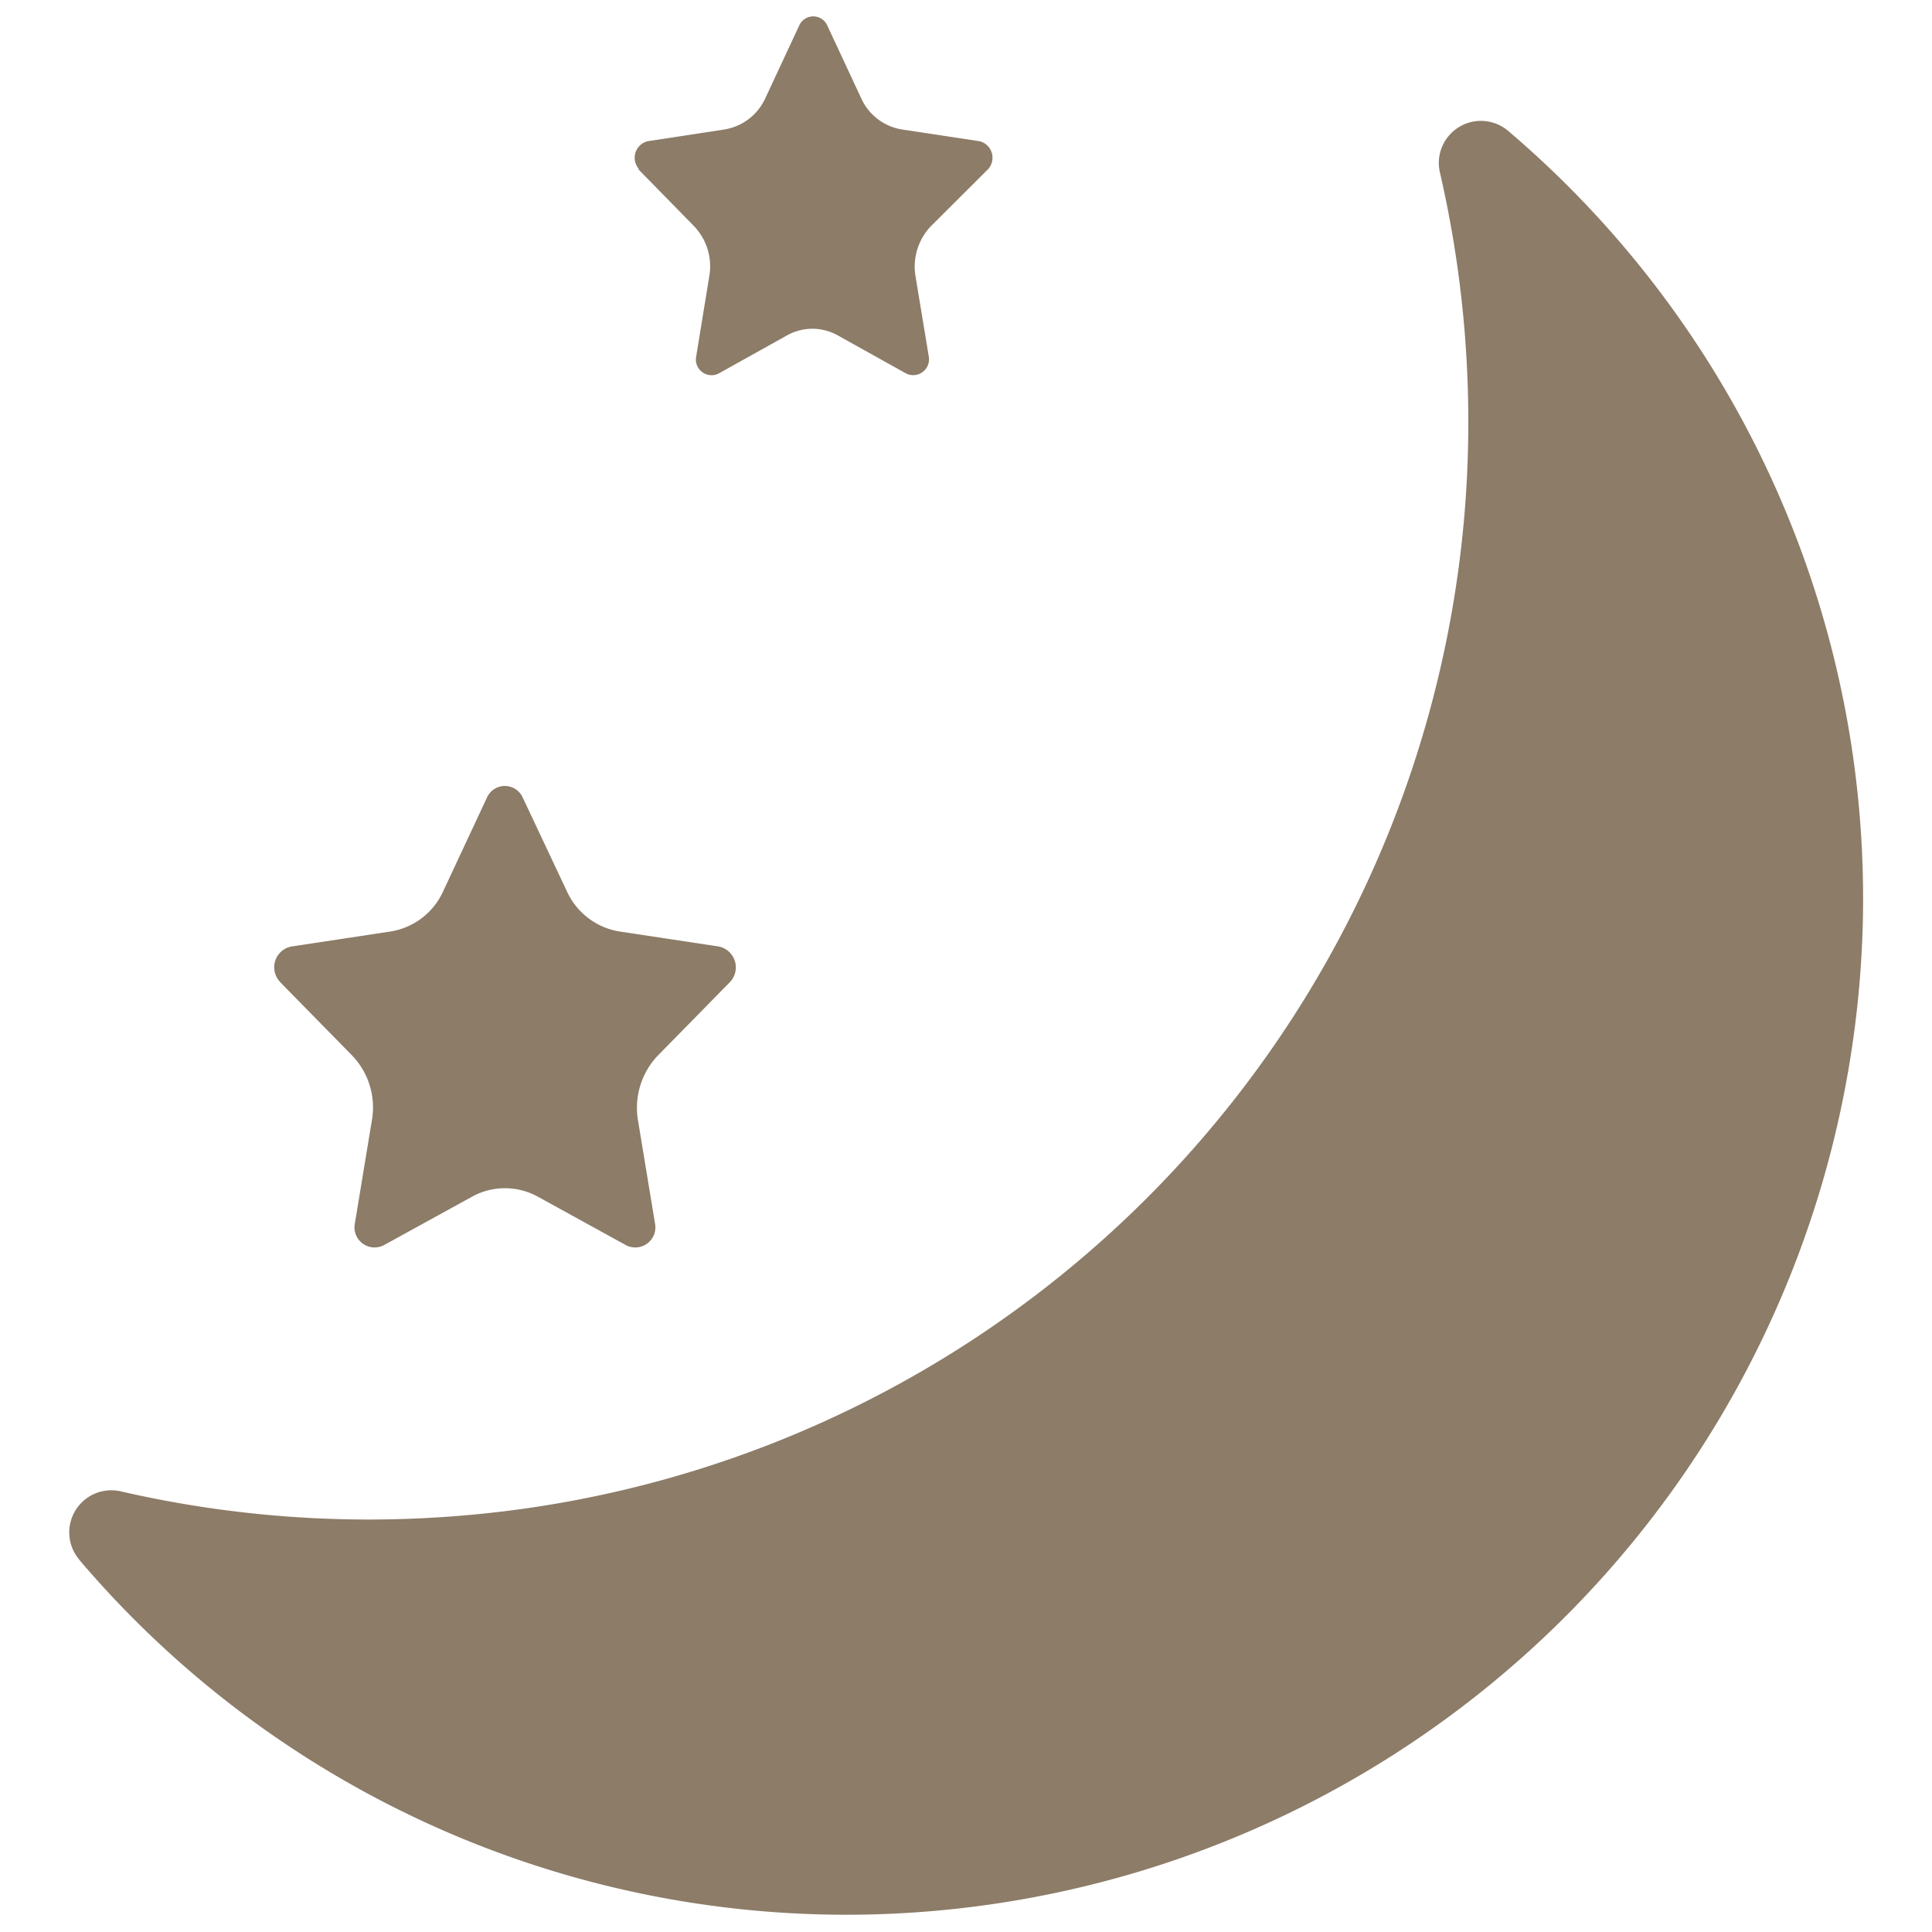 <svg id="Layer_1" data-name="Layer 1" xmlns="http://www.w3.org/2000/svg" xmlns:xlink="http://www.w3.org/1999/xlink" viewBox="0 0 113.39 113.39"><defs><style>.cls-1,.cls-3{fill:#8c7b68;}.cls-1{clip-rule:evenodd;}.cls-2{fill:#8c7c68;}.cls-2,.cls-3{fill-rule:evenodd;}.cls-4{clip-path:url(#clip-path);}</style><clipPath id="clip-path"><path class="cls-1" d="M762.73,76.67a9.6,9.6,0,0,1-1.13.2,10.52,10.52,0,0,1-1.15.06,10,10,0,0,1-5.5-1.61,8.14,8.14,0,0,1-3.26-4.11,2.25,2.25,0,0,0-2.81-1.35,2.16,2.16,0,0,0-1.41,1.35,8.11,8.11,0,0,1-3.27,4.11,10.17,10.17,0,0,1-11,0,8.18,8.18,0,0,1-3.27-4.1,2.24,2.24,0,0,0-2.8-1.35,2.18,2.18,0,0,0-1.42,1.35,8.11,8.11,0,0,1-3.26,4.1,10.18,10.18,0,0,1-11,0,8.14,8.14,0,0,1-3.26-4.11,2.25,2.25,0,0,0-2.81-1.35A2.16,2.16,0,0,0,704,71.21a8.14,8.14,0,0,1-3.26,4.11,10.18,10.18,0,0,1-11,0,8.11,8.11,0,0,1-3.26-4.1,2.25,2.25,0,0,0-2.81-1.35,2.14,2.14,0,0,0-1.41,1.35,8.18,8.18,0,0,1-3.27,4.1,10,10,0,0,1-5.49,1.61,11.24,11.24,0,0,1-2.33-.26,2.21,2.21,0,0,0-2.67,1.56,2.11,2.11,0,0,0,1.63,2.56,13.63,13.63,0,0,0,1.67.29,14.08,14.08,0,0,0,1.7.1,14.5,14.5,0,0,0,8-2.37,13.09,13.09,0,0,0,2.86-2.54,12.82,12.82,0,0,0,2.85,2.54,14.72,14.72,0,0,0,16,0,12.89,12.89,0,0,0,2.86-2.54A13.07,13.07,0,0,0,709,78.81a14.74,14.74,0,0,0,16,0,12.82,12.82,0,0,0,2.85-2.54,12.87,12.87,0,0,0,2.86,2.54,14.72,14.72,0,0,0,16,0,13.12,13.12,0,0,0,2.86-2.54,13.07,13.07,0,0,0,2.85,2.54,14.62,14.62,0,0,0,8,2.37,16,16,0,0,0,1.66-.09c.56-.07,1.11-.16,1.64-.28a2.11,2.11,0,0,0,1.65-2.56,2.23,2.23,0,0,0-2.67-1.58"/></clipPath></defs><path class="cls-2" d="M37.45,9.92l3.27,3.34a3.4,3.4,0,0,1,.91,2.94l-.77,4.72a.92.92,0,0,0,1.32,1l4-2.23a3.05,3.05,0,0,1,3,0l4,2.23a.93.93,0,0,0,1.33-1l-.78-4.72a3.43,3.43,0,0,1,.92-2.94L58,9.92a1,1,0,0,0-.5-1.63L52.94,7.6a3.18,3.18,0,0,1-2.39-1.82l-2-4.29a.9.9,0,0,0-1.64,0l-2,4.29a3.2,3.2,0,0,1-2.4,1.82L38,8.29a1,1,0,0,0-.5,1.63"/><path class="cls-2" d="M16.45,57.65l4.21,4.29a4.4,4.4,0,0,1,1.17,3.79l-1,6.06a1.18,1.18,0,0,0,1.7,1.29l5.2-2.86a4,4,0,0,1,3.81,0l5.2,2.86a1.18,1.18,0,0,0,1.7-1.29l-1-6.06a4.44,4.44,0,0,1,1.18-3.79l4.21-4.29a1.25,1.25,0,0,0-.65-2.1l-5.82-.88a4.12,4.12,0,0,1-3.08-2.34l-2.6-5.52a1.15,1.15,0,0,0-2.1,0L26,52.33a4.1,4.1,0,0,1-3.08,2.34l-5.81.88a1.24,1.24,0,0,0-.65,2.1"/><path class="cls-2" d="M4.64,91.53a59.08,59.08,0,0,0,46.83,20.82,59.71,59.71,0,0,0,57.85-57.86A59.13,59.13,0,0,0,88.5,7.67a2.47,2.47,0,0,0-4,2.41A65.17,65.17,0,0,1,86,29.56,64.4,64.4,0,0,1,26.5,89,64.92,64.92,0,0,1,7.05,87.52a2.47,2.47,0,0,0-2.41,4"/><path class="cls-3" d="M762.73,76.67a9.6,9.6,0,0,1-1.13.2,10.52,10.52,0,0,1-1.15.06,10,10,0,0,1-5.5-1.61,8.14,8.14,0,0,1-3.26-4.11,2.25,2.25,0,0,0-2.81-1.35,2.16,2.16,0,0,0-1.41,1.35,8.11,8.11,0,0,1-3.27,4.11,10.17,10.17,0,0,1-11,0,8.18,8.18,0,0,1-3.27-4.1,2.24,2.24,0,0,0-2.8-1.35,2.18,2.18,0,0,0-1.42,1.35,8.11,8.11,0,0,1-3.26,4.1,10.18,10.18,0,0,1-11,0,8.14,8.14,0,0,1-3.26-4.11,2.25,2.25,0,0,0-2.81-1.35A2.16,2.16,0,0,0,704,71.21a8.14,8.14,0,0,1-3.26,4.11,10.18,10.18,0,0,1-11,0,8.11,8.11,0,0,1-3.26-4.1,2.25,2.25,0,0,0-2.81-1.35,2.14,2.14,0,0,0-1.41,1.35,8.18,8.18,0,0,1-3.27,4.1,10,10,0,0,1-5.49,1.61,11.24,11.24,0,0,1-2.33-.26,2.21,2.21,0,0,0-2.67,1.56,2.11,2.11,0,0,0,1.63,2.56,13.63,13.63,0,0,0,1.67.29,14.08,14.08,0,0,0,1.7.1,14.5,14.5,0,0,0,8-2.37,13.09,13.09,0,0,0,2.86-2.54,12.82,12.82,0,0,0,2.85,2.54,14.72,14.72,0,0,0,16,0,12.89,12.89,0,0,0,2.86-2.54A13.07,13.07,0,0,0,709,78.81a14.74,14.74,0,0,0,16,0,12.82,12.82,0,0,0,2.85-2.54,12.87,12.87,0,0,0,2.86,2.54,14.72,14.72,0,0,0,16,0,13.12,13.12,0,0,0,2.86-2.54,13.07,13.07,0,0,0,2.85,2.54,14.62,14.62,0,0,0,8,2.37,16,16,0,0,0,1.66-.09c.56-.07,1.11-.16,1.64-.28a2.11,2.11,0,0,0,1.65-2.56,2.23,2.23,0,0,0-2.67-1.58"/></svg>